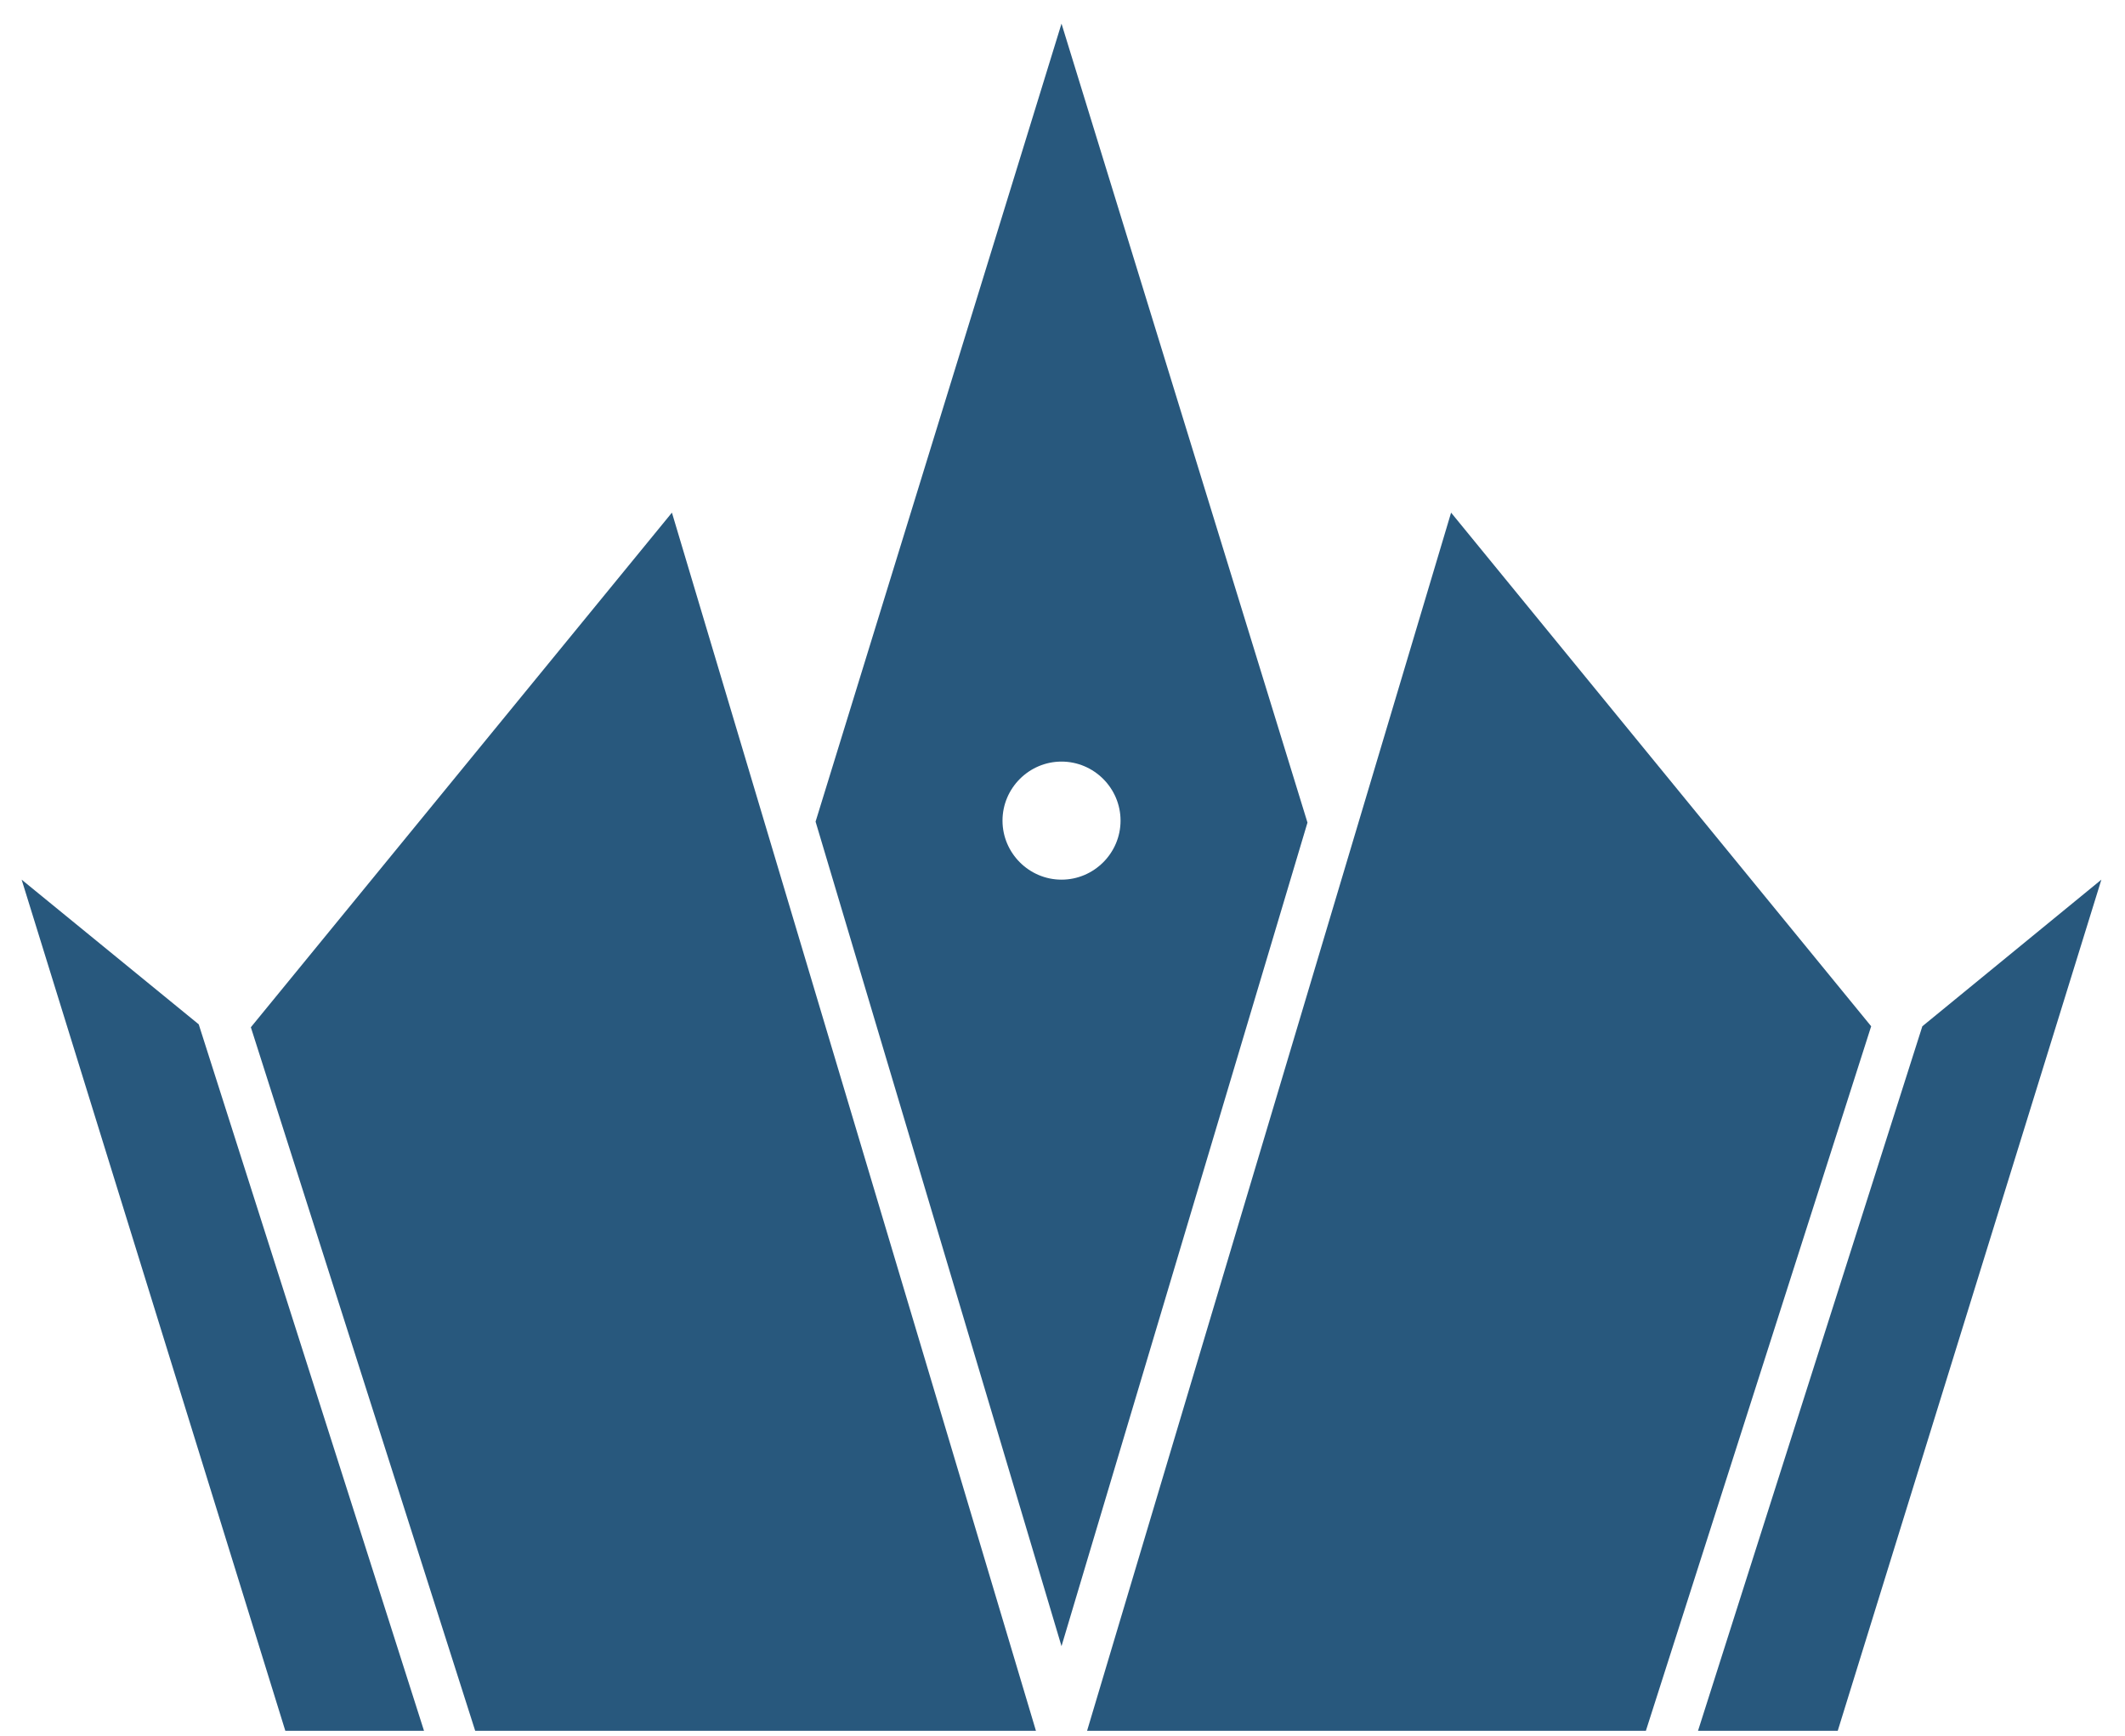 <svg width="60" height="49" viewBox="0 0 60 49" fill="none" xmlns="http://www.w3.org/2000/svg">
<path d="M5.611 28.917L0.611 24.833L8.056 48.861H11.972L5.611 28.917Z" fill="#28587D"/>
<path d="M54.278 28.972L47.944 48.861H51.889L59.333 24.833L54.278 28.972Z" fill="#28587D"/>
<path d="M18.972 14.472L7.083 29L13.417 48.861H29.25L18.972 14.472Z" fill="#28587D"/>
<path d="M36.917 23.222L29.972 0.667L23.028 23.195L29.972 46.472L36.917 23.222ZM28.306 23.167C28.306 22.25 29.056 21.5 29.972 21.5C30.889 21.5 31.639 22.25 31.639 23.167C31.639 24.083 30.889 24.833 29.972 24.833C29.056 24.833 28.306 24.083 28.306 23.167Z" fill="#28587D"/>
<path d="M40.972 14.472L30.694 48.861H46.472L52.833 28.972L40.972 14.472Z" fill="#28587D"/>
</svg>
